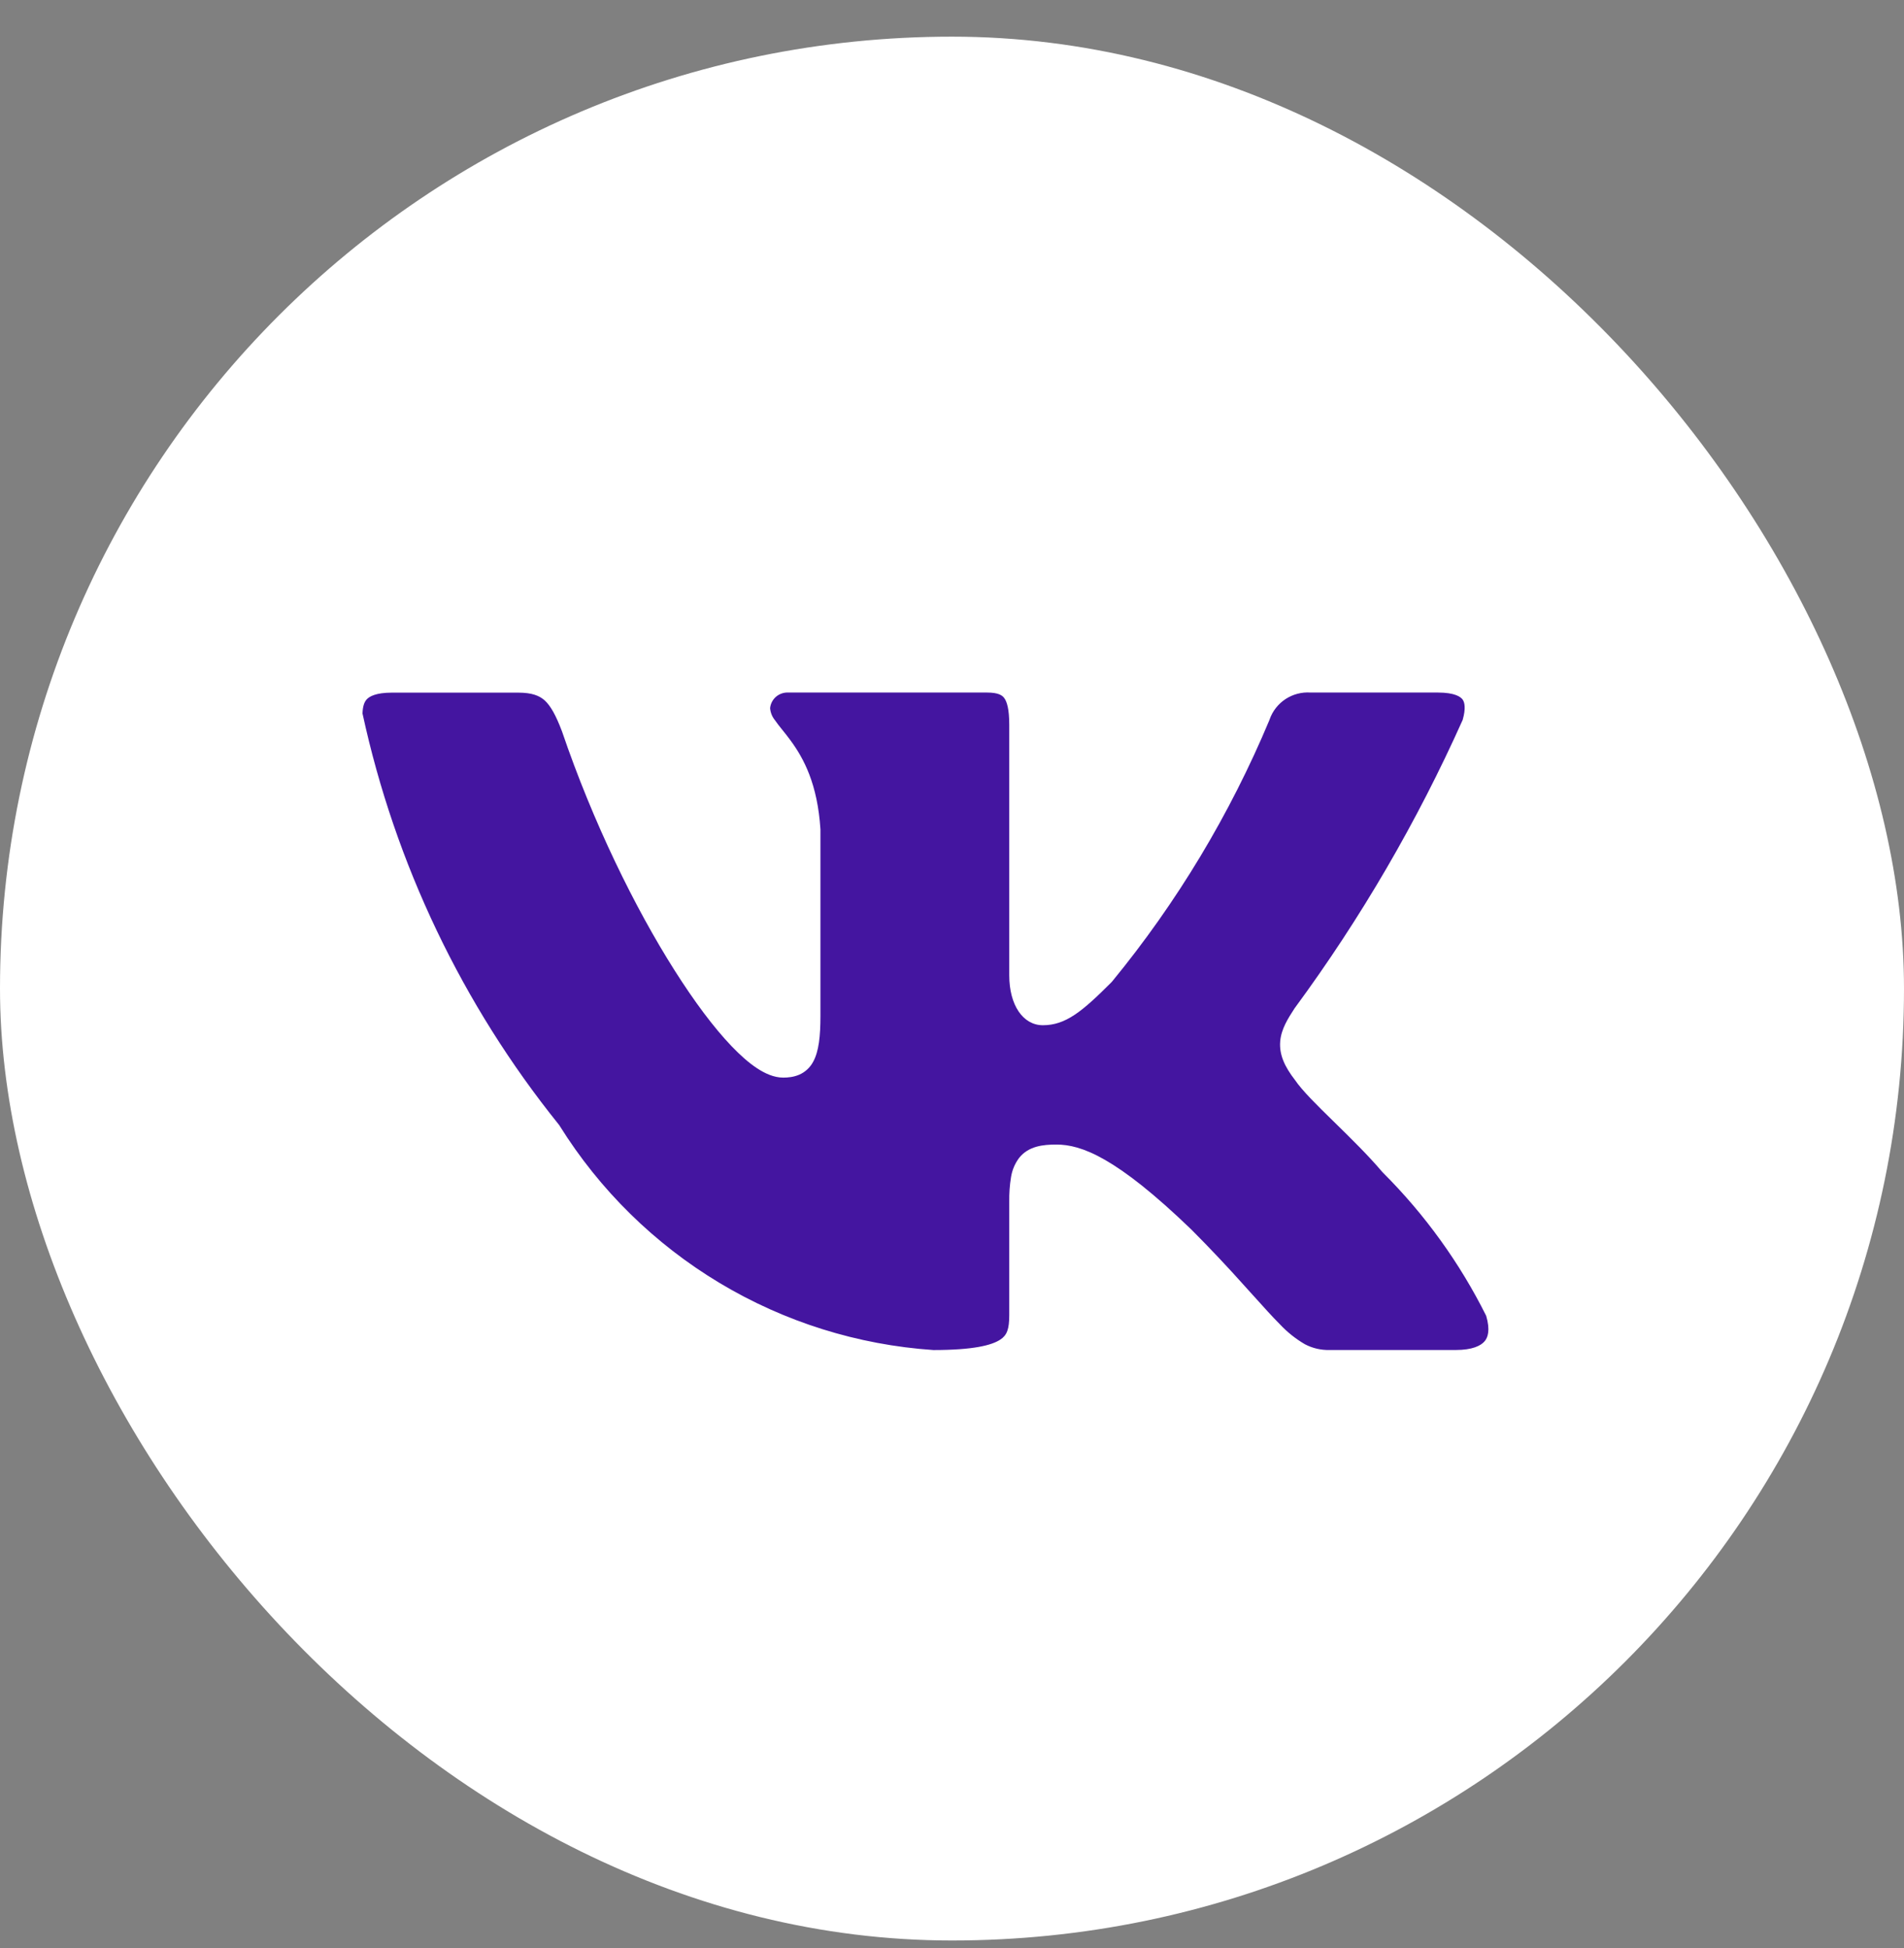 <?xml version="1.0" encoding="UTF-8"?> <svg xmlns="http://www.w3.org/2000/svg" width="43" height="44" viewBox="0 0 43 44" fill="none"><rect x="0" y="0" width="43" height="44" fill="#808080" stroke="none"/><rect y="0.828" width="43" height="43" rx="21.5" fill="white"></rect><path fill-rule="evenodd" clip-rule="evenodd" d="M35.255 28.909C34.575 27.539 33.679 26.288 32.602 25.204C32.241 24.797 31.863 24.405 31.47 24.029L31.423 23.982C31.277 23.841 31.133 23.698 30.99 23.552C32.464 21.503 33.724 19.31 34.753 17.005L34.794 16.912L34.823 16.815C34.959 16.361 35.114 15.499 34.564 14.719C33.994 13.914 33.083 13.769 32.471 13.769H29.663C29.075 13.741 28.493 13.901 28.001 14.225C27.509 14.549 27.133 15.02 26.925 15.571C26.321 17.011 25.564 18.381 24.668 19.66V16.369C24.668 15.944 24.628 15.231 24.172 14.631C23.627 13.911 22.838 13.769 22.29 13.769H17.833C17.251 13.755 16.687 13.966 16.256 14.357C15.826 14.749 15.562 15.291 15.52 15.871L15.517 15.927V15.984C15.517 16.59 15.757 17.037 15.949 17.319C16.035 17.445 16.127 17.56 16.185 17.632L16.198 17.649C16.26 17.726 16.302 17.777 16.343 17.835C16.453 17.982 16.609 18.212 16.654 18.805V20.646C15.759 19.148 15.026 17.559 14.465 15.906L14.455 15.879L14.445 15.852C14.293 15.454 14.049 14.874 13.56 14.431C12.99 13.912 12.315 13.769 11.701 13.769H8.852C8.23 13.769 7.482 13.914 6.923 14.502C6.374 15.082 6.312 15.777 6.312 16.145V16.312L6.347 16.475C7.134 20.139 8.761 23.57 11.098 26.5C12.166 28.184 13.616 29.593 15.33 30.612C17.044 31.631 18.974 32.231 20.964 32.365L21.015 32.369H21.068C21.975 32.369 22.922 32.29 23.633 31.816C24.591 31.176 24.668 30.195 24.668 29.705V28.282C24.914 28.482 25.219 28.75 25.593 29.11C26.045 29.562 26.405 29.955 26.714 30.297L26.879 30.48C27.119 30.747 27.355 31.011 27.57 31.227C27.84 31.499 28.174 31.797 28.591 32.019C29.045 32.257 29.521 32.366 30.026 32.366H32.878C33.479 32.366 34.34 32.224 34.947 31.521C35.606 30.756 35.556 29.817 35.349 29.144L35.312 29.022L35.255 28.909ZM28.105 29.041C27.718 28.608 27.319 28.185 26.909 27.774L26.905 27.77C25.209 26.135 24.418 25.851 23.858 25.851C23.559 25.851 23.23 25.884 23.017 26.151C22.921 26.279 22.858 26.428 22.833 26.586C22.803 26.77 22.79 26.955 22.793 27.141V29.705C22.793 30.024 22.74 30.157 22.593 30.255C22.396 30.386 21.978 30.492 21.079 30.492C19.372 30.376 17.716 29.857 16.249 28.976C14.782 28.095 13.545 26.879 12.639 25.427L12.629 25.411L12.617 25.396C10.439 22.688 8.923 19.511 8.187 16.115C8.192 15.952 8.227 15.854 8.284 15.794C8.343 15.731 8.487 15.644 8.852 15.644H11.701C12.018 15.644 12.183 15.714 12.302 15.82C12.434 15.942 12.552 16.149 12.691 16.516C13.392 18.574 14.336 20.499 15.233 21.914C15.68 22.62 16.12 23.209 16.518 23.625C16.716 23.832 16.91 24.005 17.096 24.127C17.275 24.245 17.479 24.339 17.689 24.339C17.799 24.339 17.928 24.326 18.052 24.272C18.185 24.214 18.295 24.111 18.364 23.982C18.493 23.747 18.529 23.401 18.529 22.947V18.731C18.463 17.709 18.154 17.132 17.854 16.724C17.793 16.642 17.731 16.561 17.666 16.482L17.65 16.462C17.597 16.397 17.546 16.331 17.498 16.262C17.437 16.186 17.4 16.093 17.392 15.995C17.401 15.896 17.449 15.804 17.524 15.738C17.599 15.673 17.697 15.638 17.797 15.642H22.29C22.548 15.642 22.634 15.705 22.678 15.764C22.74 15.845 22.793 16.014 22.793 16.369V22.029C22.793 22.701 23.103 23.156 23.553 23.156C24.07 23.156 24.444 22.842 25.096 22.19L25.108 22.177L25.118 22.166C26.582 20.382 27.777 18.393 28.668 16.264L28.673 16.249C28.739 16.06 28.866 15.899 29.033 15.789C29.2 15.68 29.398 15.628 29.598 15.642H32.473C32.863 15.642 32.99 15.742 33.033 15.801C33.077 15.864 33.108 15.997 33.033 16.26C32.006 18.555 30.737 20.734 29.247 22.76L29.236 22.775C29.093 22.996 28.934 23.241 28.912 23.521C28.887 23.824 29.017 24.097 29.245 24.392C29.411 24.637 29.754 24.973 30.103 25.314L30.104 25.315L30.137 25.347C30.14 25.351 30.143 25.354 30.147 25.357C30.509 25.712 30.901 26.096 31.215 26.467L31.224 26.476L31.233 26.486C32.179 27.431 32.967 28.522 33.564 29.719C33.659 30.044 33.602 30.211 33.526 30.297C33.44 30.397 33.246 30.491 32.879 30.491H30.026C29.832 30.496 29.64 30.451 29.468 30.36C29.257 30.237 29.066 30.083 28.9 29.905C28.73 29.735 28.547 29.531 28.326 29.285C28.314 29.272 28.302 29.259 28.29 29.246L28.105 29.041Z" fill="white"></path><path d="M28.105 29.041C27.718 28.608 27.319 28.185 26.909 27.774L26.905 27.77C25.209 26.135 24.418 25.851 23.858 25.851C23.559 25.851 23.23 25.884 23.017 26.151C22.921 26.279 22.858 26.428 22.833 26.586C22.803 26.77 22.79 26.955 22.793 27.141V29.705C22.793 30.024 22.74 30.157 22.593 30.255C22.396 30.386 21.978 30.492 21.079 30.492C19.372 30.376 17.716 29.857 16.249 28.976C14.782 28.095 13.545 26.879 12.639 25.427L12.629 25.411L12.617 25.396C10.439 22.688 8.923 19.511 8.187 16.115C8.192 15.952 8.227 15.854 8.284 15.794C8.343 15.731 8.487 15.644 8.852 15.644H11.701C12.018 15.644 12.183 15.714 12.302 15.82C12.434 15.942 12.552 16.149 12.691 16.516C13.392 18.574 14.336 20.499 15.233 21.914C15.68 22.62 16.12 23.209 16.518 23.625C16.716 23.832 16.91 24.005 17.096 24.127C17.275 24.245 17.479 24.339 17.689 24.339C17.799 24.339 17.928 24.326 18.052 24.272C18.185 24.214 18.295 24.111 18.364 23.982C18.493 23.747 18.529 23.401 18.529 22.947V18.731C18.463 17.709 18.154 17.132 17.854 16.724C17.793 16.642 17.731 16.561 17.666 16.482L17.65 16.462C17.597 16.397 17.546 16.331 17.498 16.262C17.437 16.186 17.4 16.093 17.392 15.995C17.401 15.896 17.449 15.804 17.524 15.738C17.599 15.673 17.697 15.638 17.797 15.642H22.29C22.548 15.642 22.634 15.705 22.678 15.764C22.74 15.845 22.793 16.014 22.793 16.369V22.029C22.793 22.701 23.103 23.156 23.553 23.156C24.07 23.156 24.444 22.842 25.096 22.19L25.108 22.177L25.118 22.166C26.582 20.382 27.777 18.393 28.668 16.264L28.673 16.249C28.739 16.06 28.866 15.899 29.033 15.789C29.2 15.68 29.398 15.628 29.598 15.642H32.473C32.863 15.642 32.99 15.742 33.033 15.801C33.077 15.864 33.108 15.997 33.033 16.26C32.006 18.555 30.737 20.734 29.247 22.76L29.236 22.775C29.093 22.996 28.934 23.241 28.912 23.521C28.887 23.824 29.017 24.097 29.245 24.392C29.411 24.637 29.754 24.973 30.103 25.314L30.104 25.315L30.137 25.347L30.147 25.357C30.509 25.712 30.901 26.096 31.215 26.467L31.224 26.476L31.233 26.486C32.179 27.431 32.967 28.522 33.564 29.719C33.659 30.044 33.602 30.211 33.526 30.297C33.44 30.397 33.246 30.491 32.879 30.491H30.026C29.832 30.496 29.64 30.451 29.468 30.36C29.257 30.237 29.066 30.083 28.9 29.905C28.73 29.735 28.547 29.531 28.326 29.285L28.29 29.246L28.105 29.041Z" fill="#4415A0"></path></svg> 